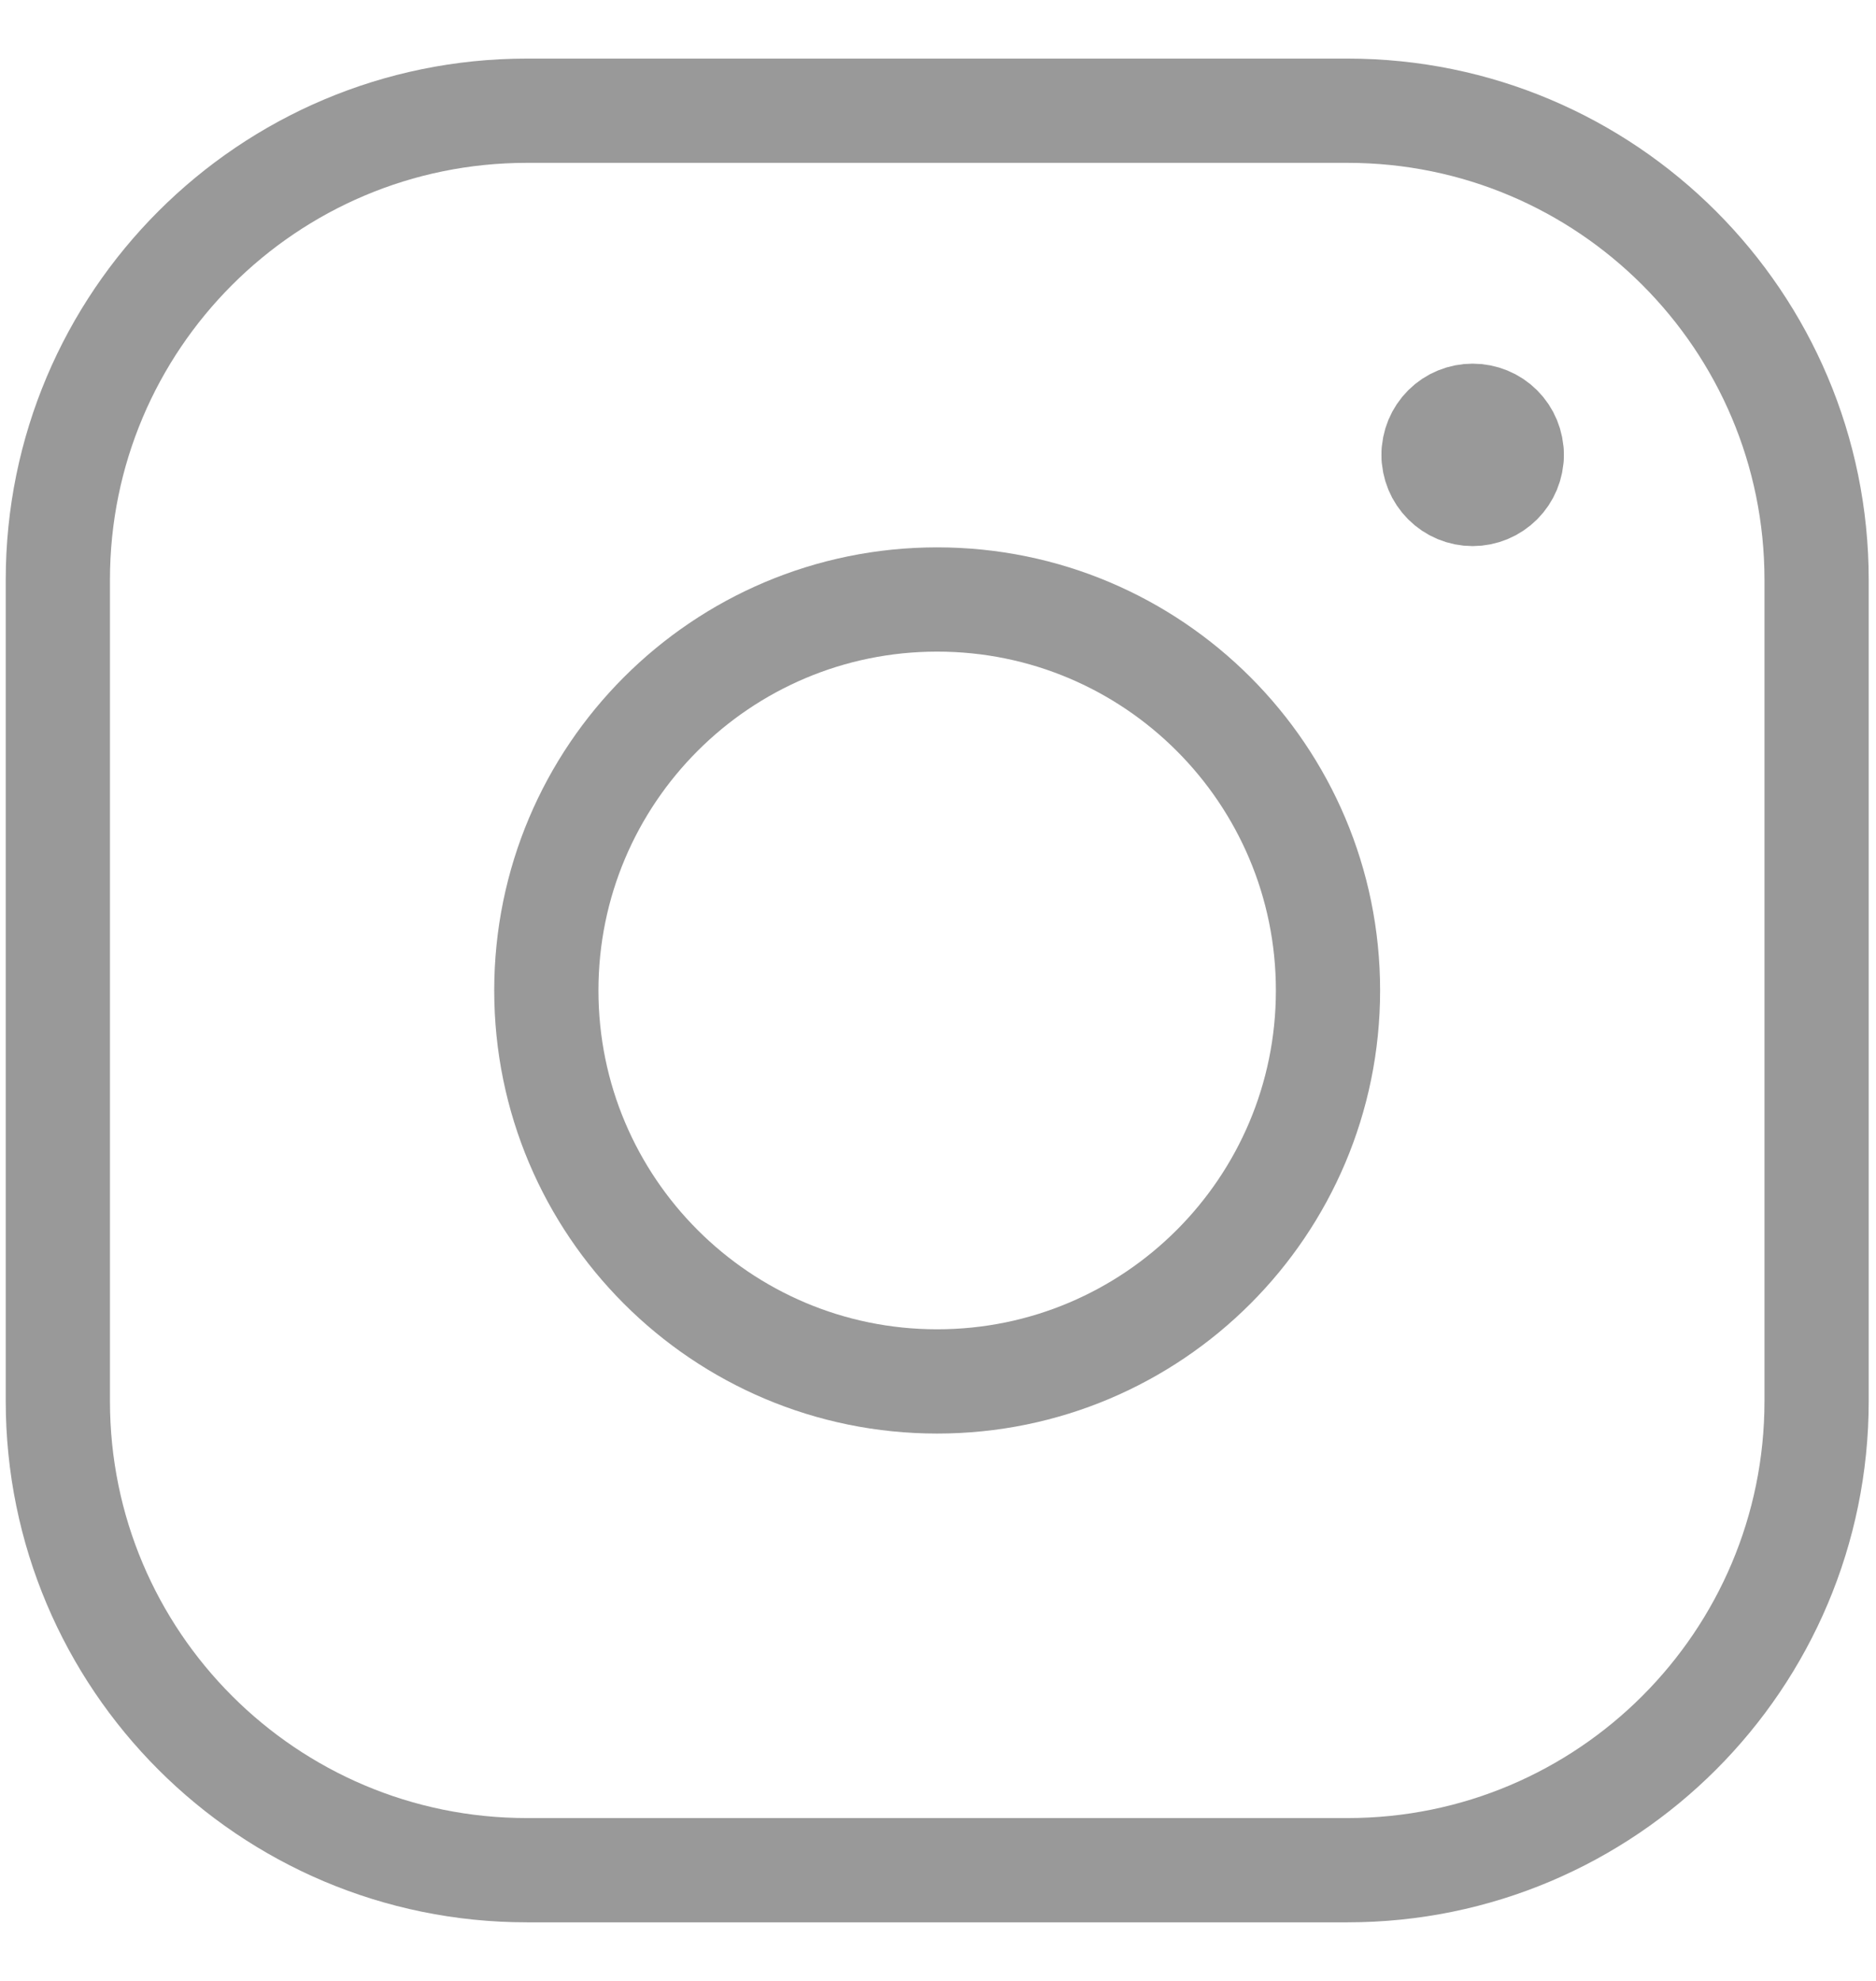 <svg width="18" height="19" viewBox="0 0 18 19" fill="none" xmlns="http://www.w3.org/2000/svg">
<g clip-path="url(#clip0_1_37)">
<path d="M12.93 1.062H5.055C2.569 1.062 0.555 3.077 0.555 5.562V13.438C0.555 15.923 2.569 17.938 5.055 17.938H12.93C15.415 17.938 17.43 15.923 17.43 13.438V5.562C17.43 3.077 15.415 1.062 12.93 1.062Z" stroke="#999999" stroke-linecap="round" stroke-linejoin="round"/>
<path d="M8.992 13.25C11.063 13.25 12.742 11.571 12.742 9.5C12.742 7.429 11.063 5.75 8.992 5.75C6.921 5.75 5.242 7.429 5.242 9.5C5.242 11.571 6.921 13.25 8.992 13.25Z" stroke="#999999" stroke-linecap="round" stroke-linejoin="round"/>
<path d="M14.505 4.363C14.505 4.462 14.466 4.557 14.395 4.628C14.325 4.698 14.229 4.738 14.13 4.738C14.03 4.738 13.935 4.698 13.865 4.628C13.794 4.557 13.755 4.462 13.755 4.363" stroke="#999999" stroke-linecap="round" stroke-linejoin="round"/>
<path d="M13.755 4.363C13.755 4.263 13.794 4.168 13.865 4.097C13.935 4.027 14.03 3.988 14.13 3.988C14.229 3.988 14.325 4.027 14.395 4.097C14.466 4.168 14.505 4.263 14.505 4.363" stroke="#999999" stroke-linecap="round" stroke-linejoin="round"/>
</g>
<defs>
<clipPath id="clip0_1_37">
<rect width="18" height="18" fill="white" transform="translate(0 0.5)"/>
</clipPath>
</defs>
</svg>
